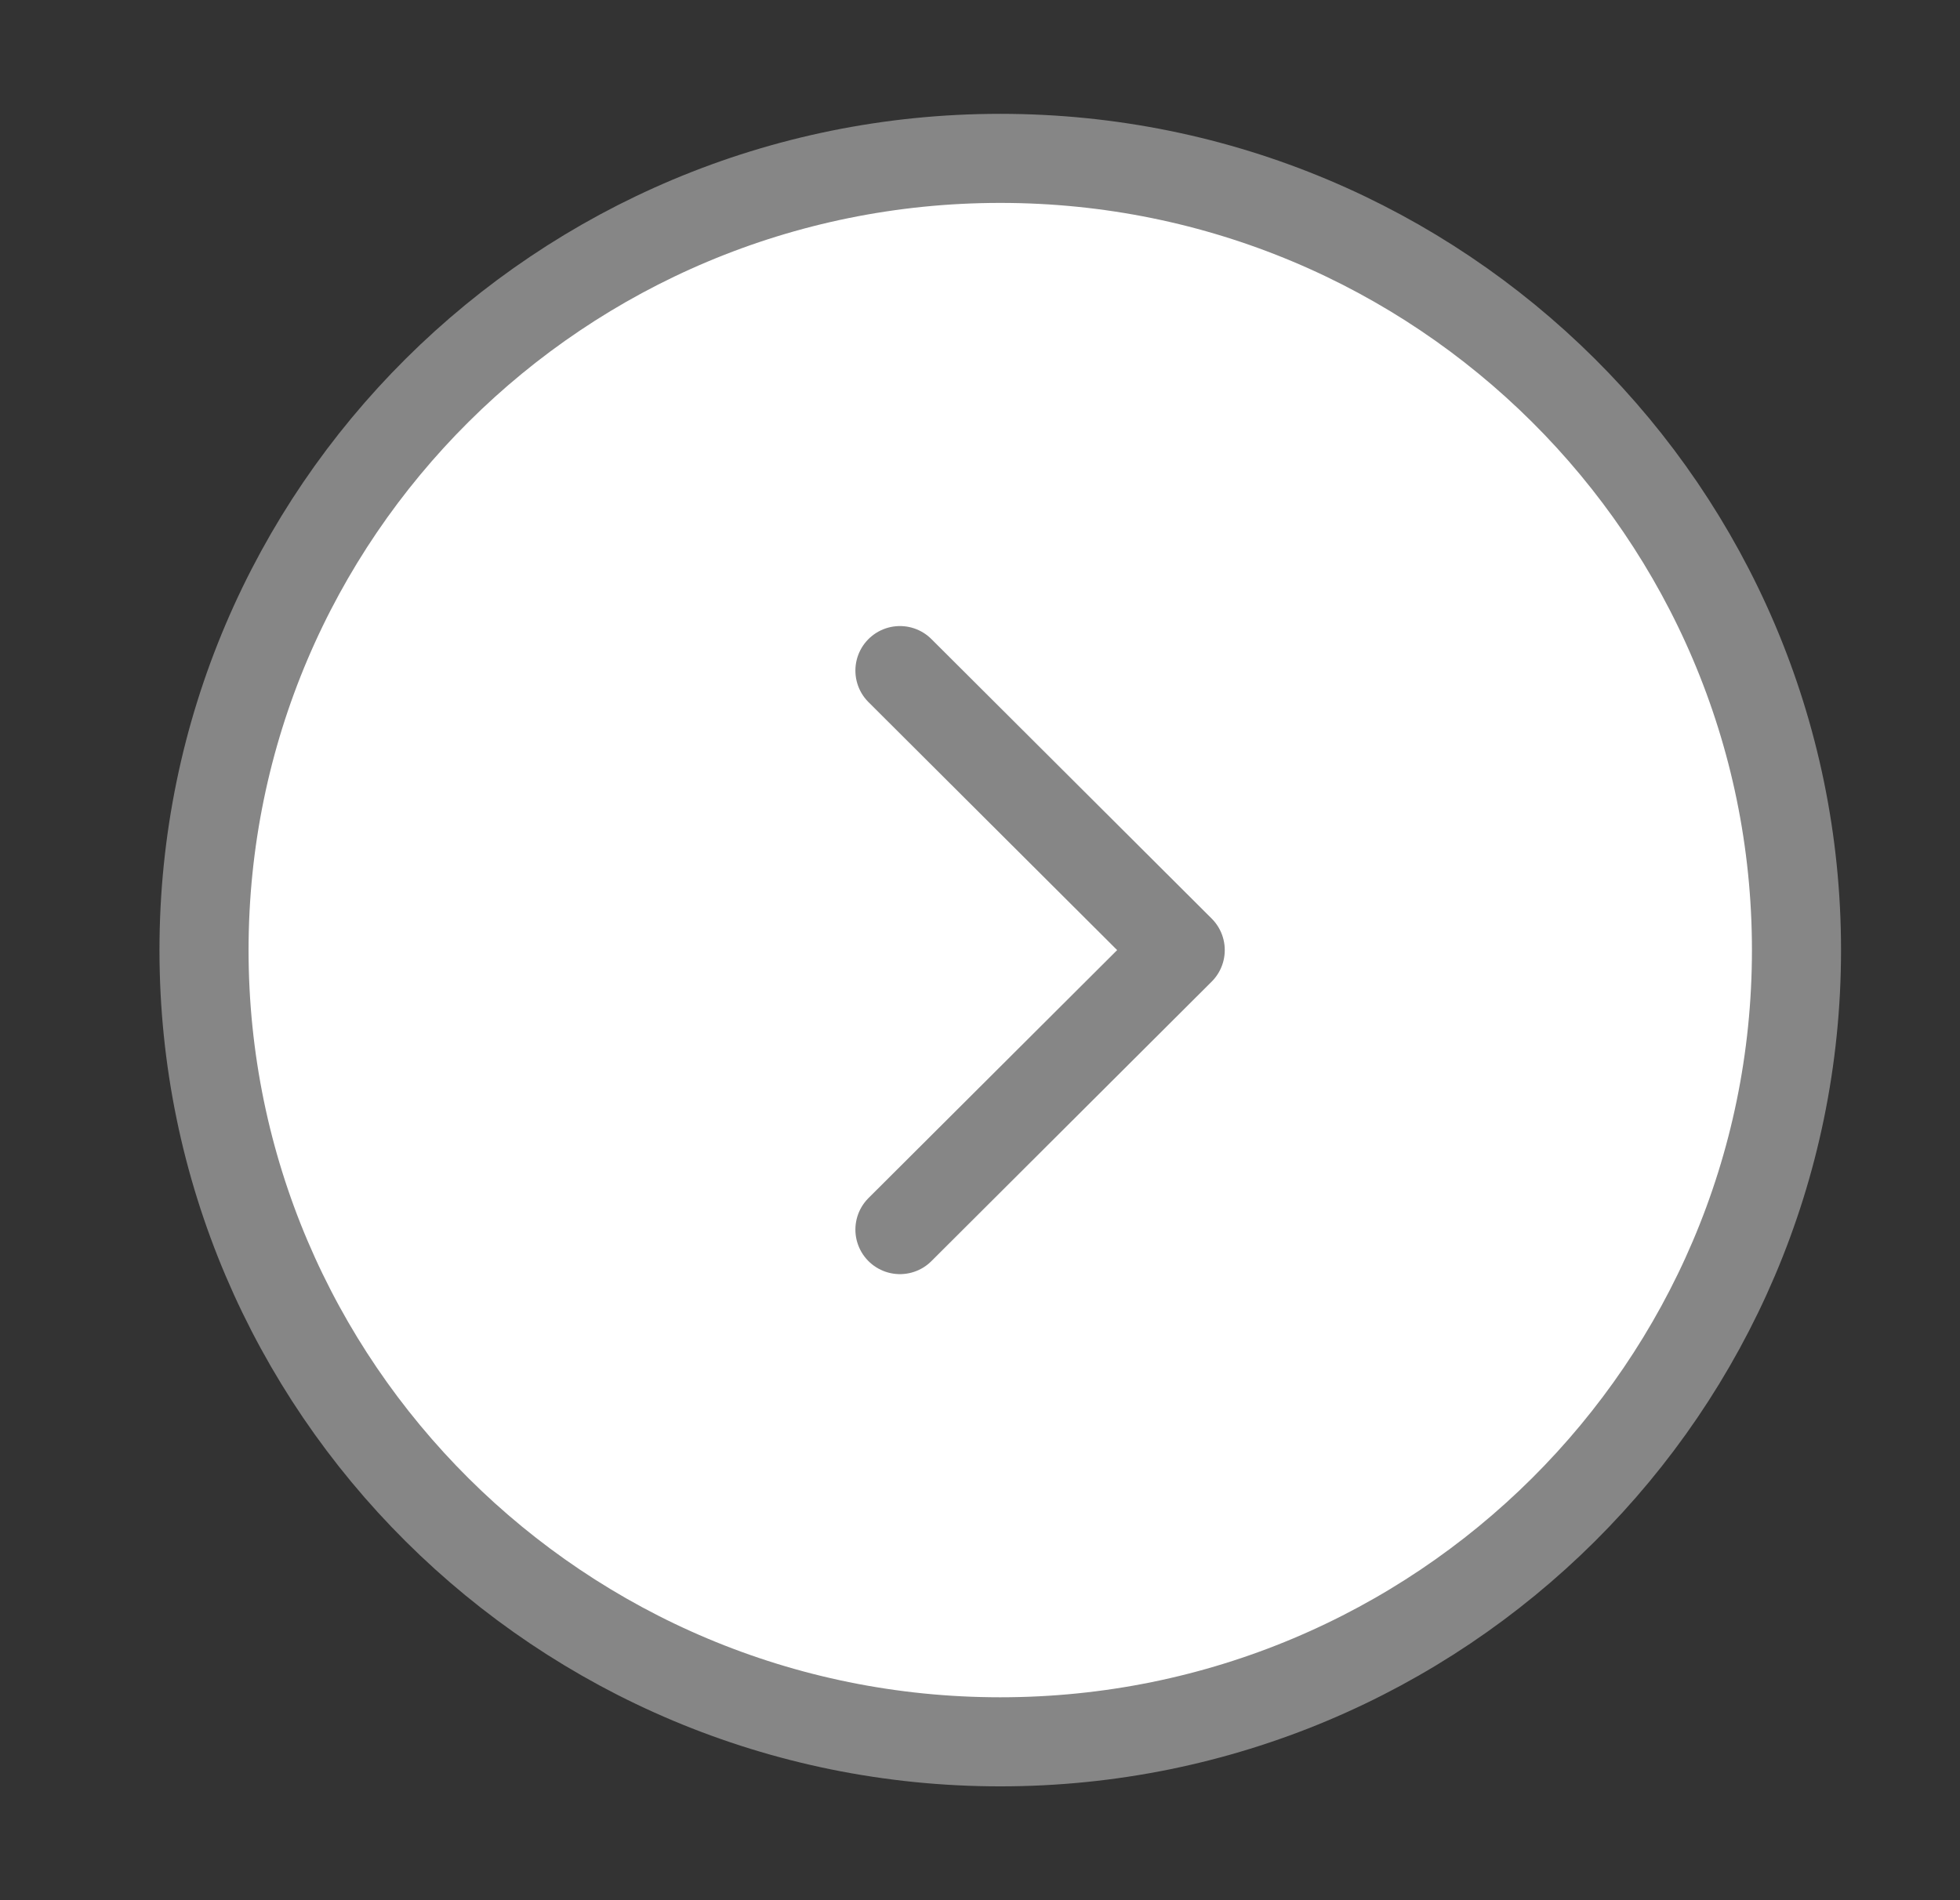 <svg width="33" height="32" viewBox="0 0 33 32" fill="none" xmlns="http://www.w3.org/2000/svg">
<rect x="0" y="0" width="33" height="32" fill="#333333" stroke="none"/>
<g id="vuesax/linear/arrow-circle-right">
<g id="arrow-circle-right">
<path id="Vector" d="M16.841 29.333C24.245 29.333 30.247 23.364 30.247 16C30.247 8.636 24.245 2.667 16.841 2.667C9.437 2.667 3.435 8.636 3.435 16C3.435 23.364 9.437 29.333 16.841 29.333Z" fill="white" stroke="#868686" stroke-width="1.5" stroke-miterlimit="10" stroke-linecap="round" stroke-linejoin="round"/>
<path id="Vector_2" d="M15.152 20.707L19.871 16L15.152 11.293" stroke="#868686" stroke-width="1.5" stroke-linecap="round" stroke-linejoin="round"/>
</g>
</g>
</svg>
